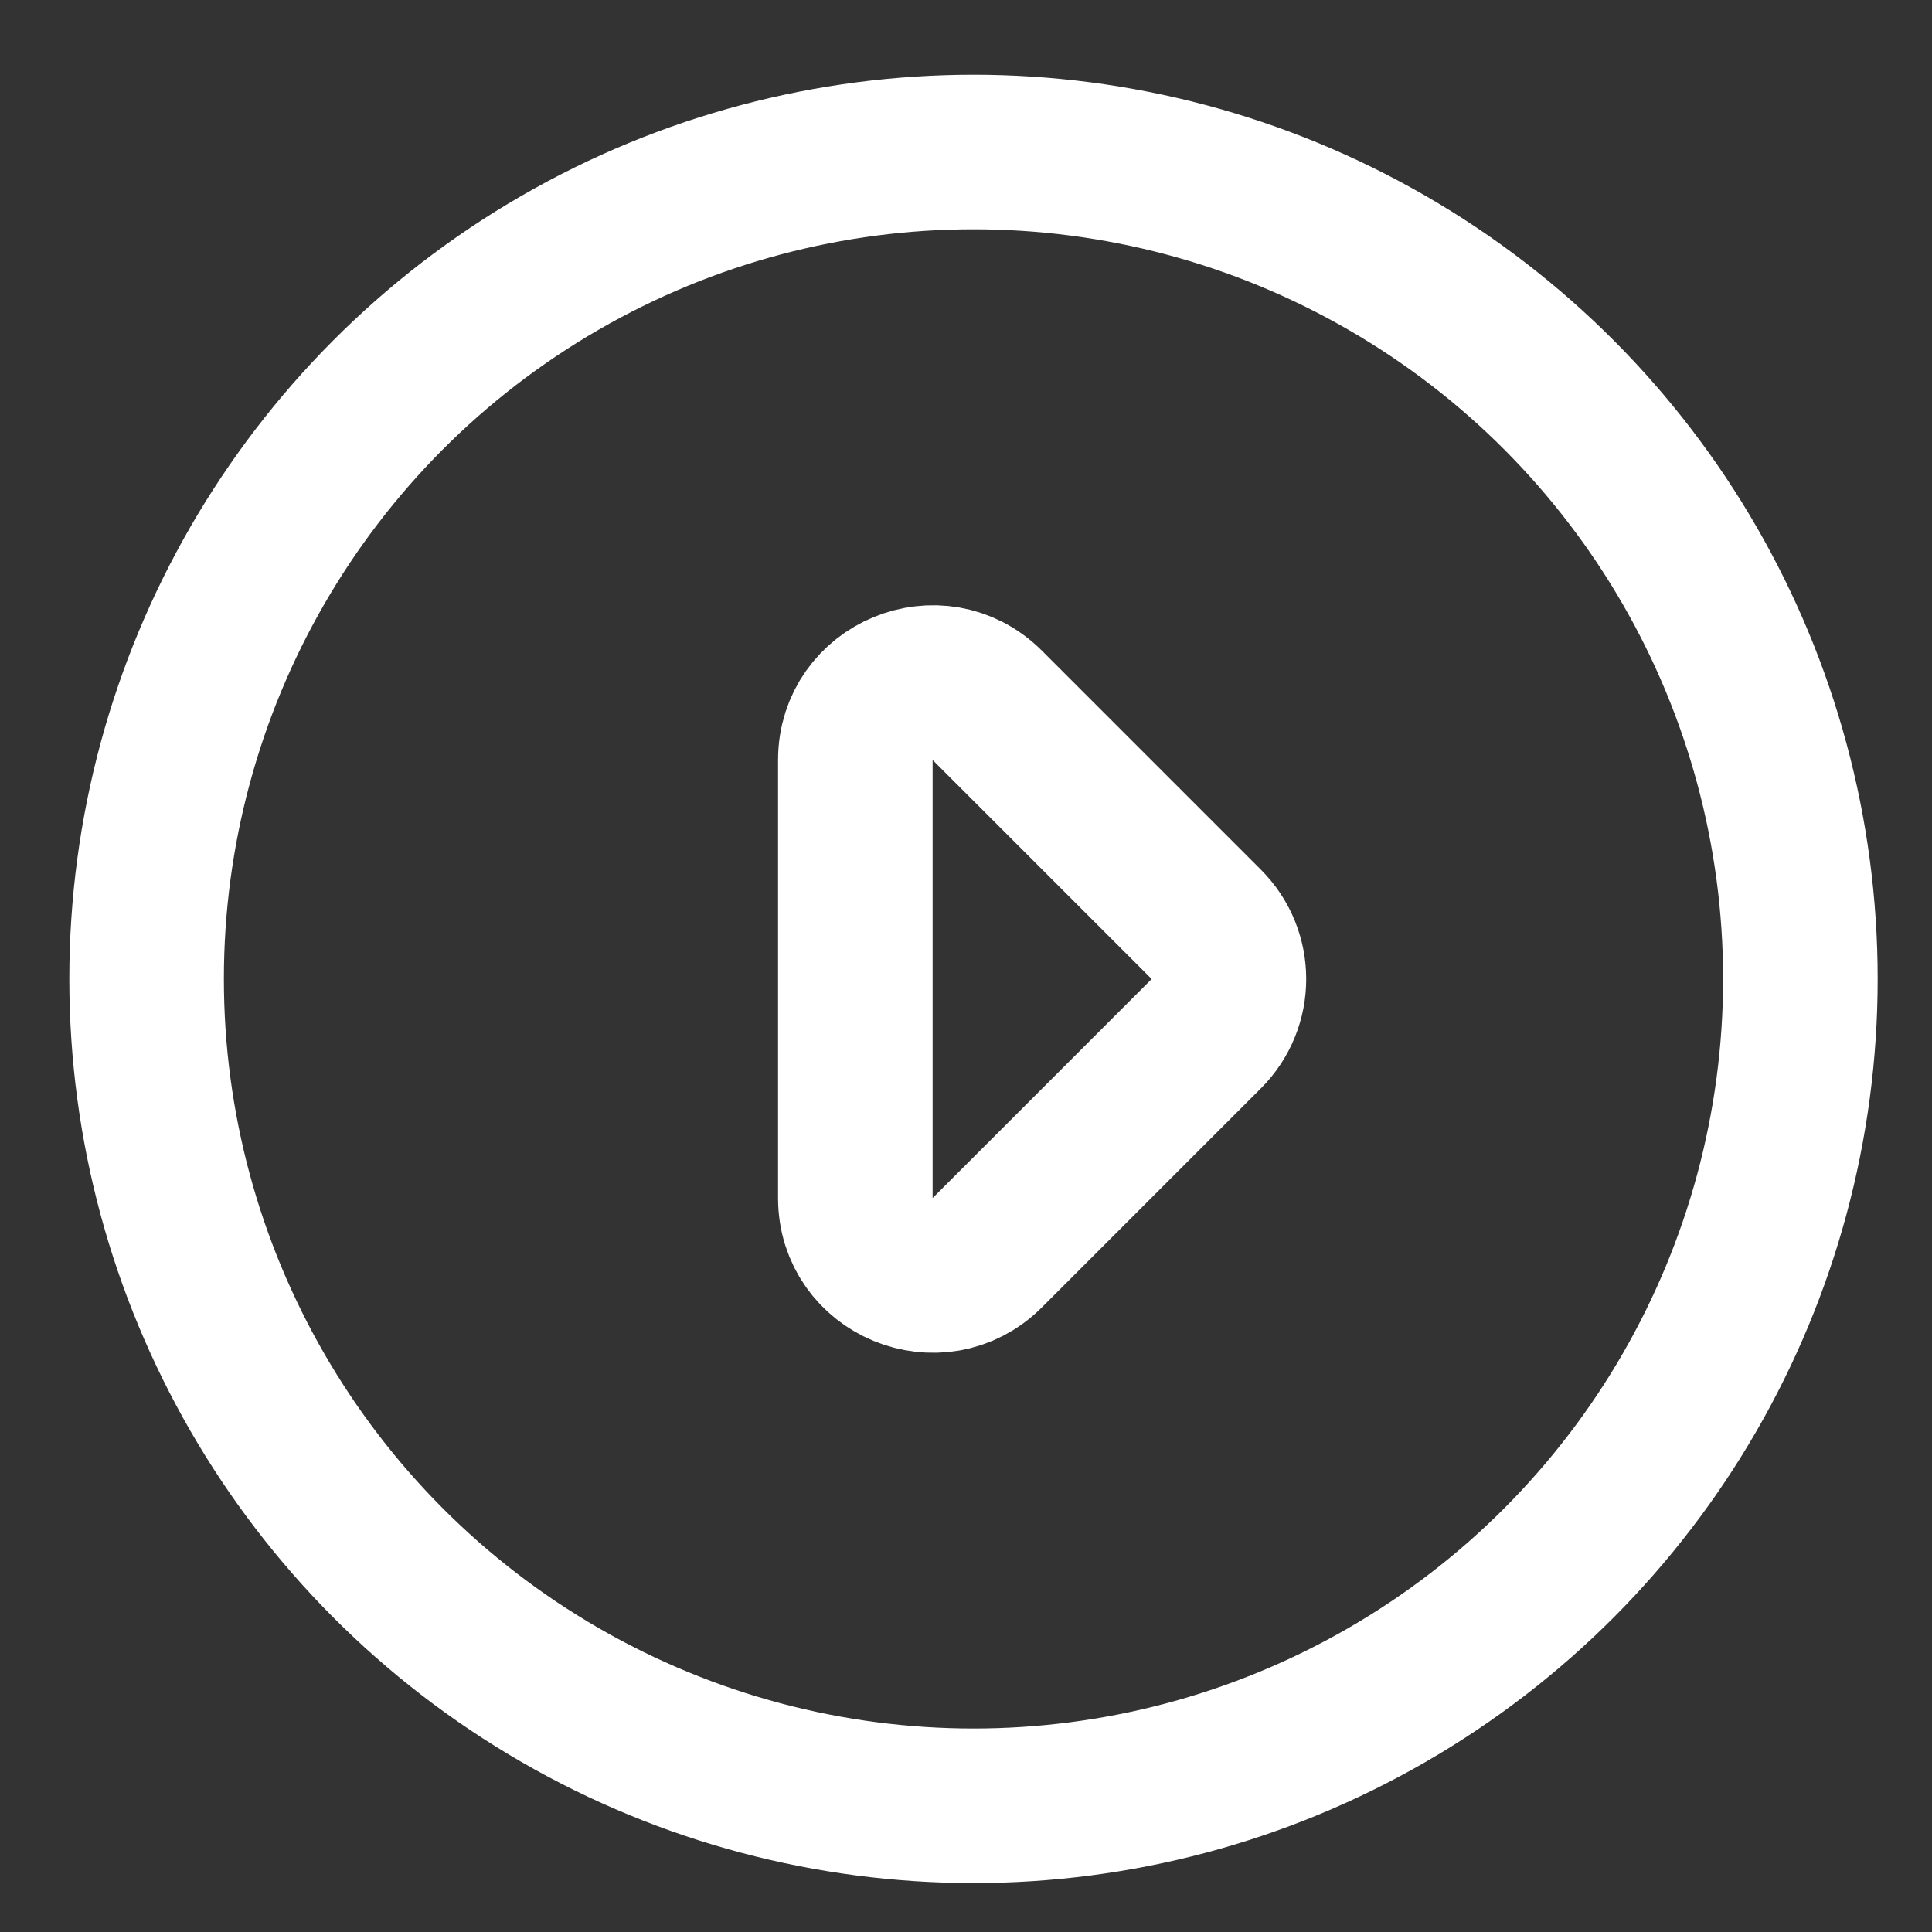 <?xml version="1.0" encoding="UTF-8"?>
<svg xmlns="http://www.w3.org/2000/svg" width="25" height="25" viewBox="0 0 25 25" fill="none">
  <rect x="0" y="0" width="25" height="25" fill="#333333" stroke="none"/>
  <circle cx="12.597" cy="12.667" r="10.7" stroke="white" stroke-width="2"></circle>
  <path d="M15.609 11.961L12.775 9.127C12.145 8.497 11.068 8.943 11.068 9.834L11.068 15.503C11.068 16.394 12.145 16.84 12.775 16.21L15.609 13.376C16 12.985 16 12.352 15.609 11.961Z" stroke="white" stroke-width="2" stroke-linecap="round"></path>
</svg>
